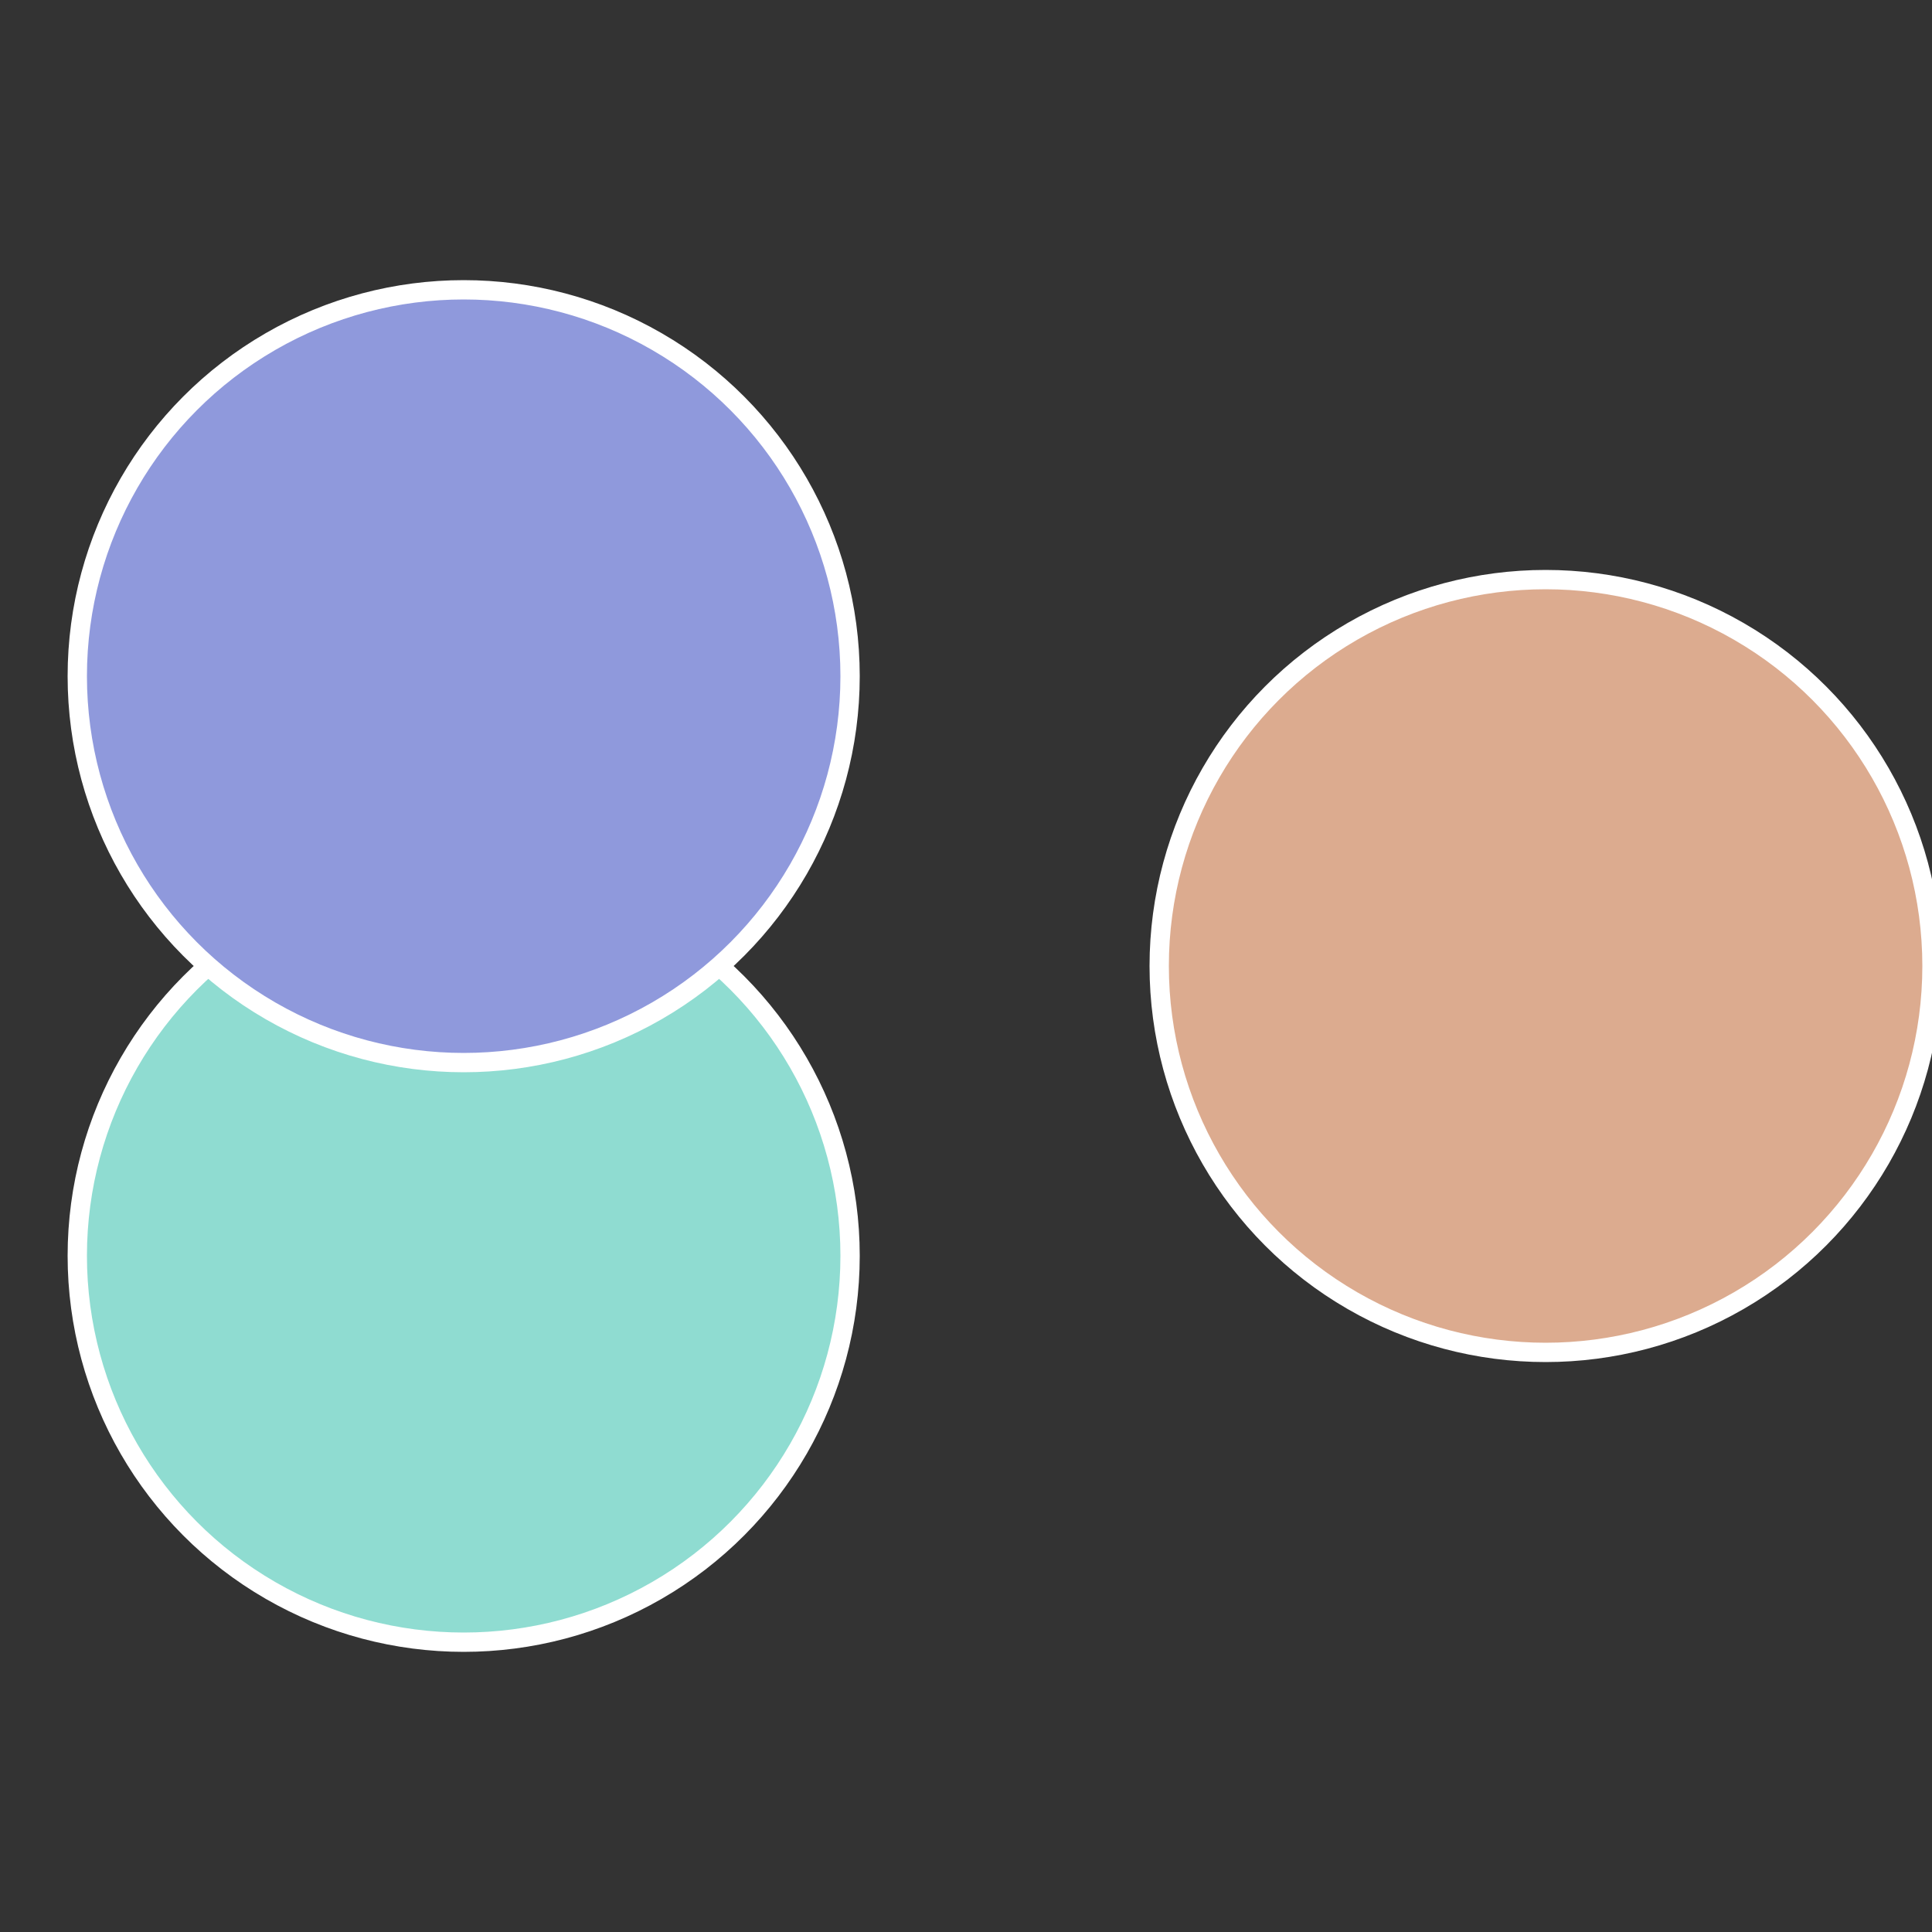 <?xml version="1.0" standalone="no"?>
<svg width="500" height="500" viewBox="-1 -1 2 2" xmlns="http://www.w3.org/2000/svg">
 
                <rect x="-1" y="-1" width="2" height="2" fill="#333333" stroke="none"/>
 
                <circle cx="0.6" cy="0" r="0.4" fill="#dcab8f" stroke="#fff" stroke-width="1%" />
             
                <circle cx="-0.52" cy="0.3" r="0.4" fill="#8fdcd1" stroke="#fff" stroke-width="1%" />
             
                <circle cx="-0.52" cy="-0.3" r="0.4" fill="#8f99dc" stroke="#fff" stroke-width="1%" />
            </svg>
